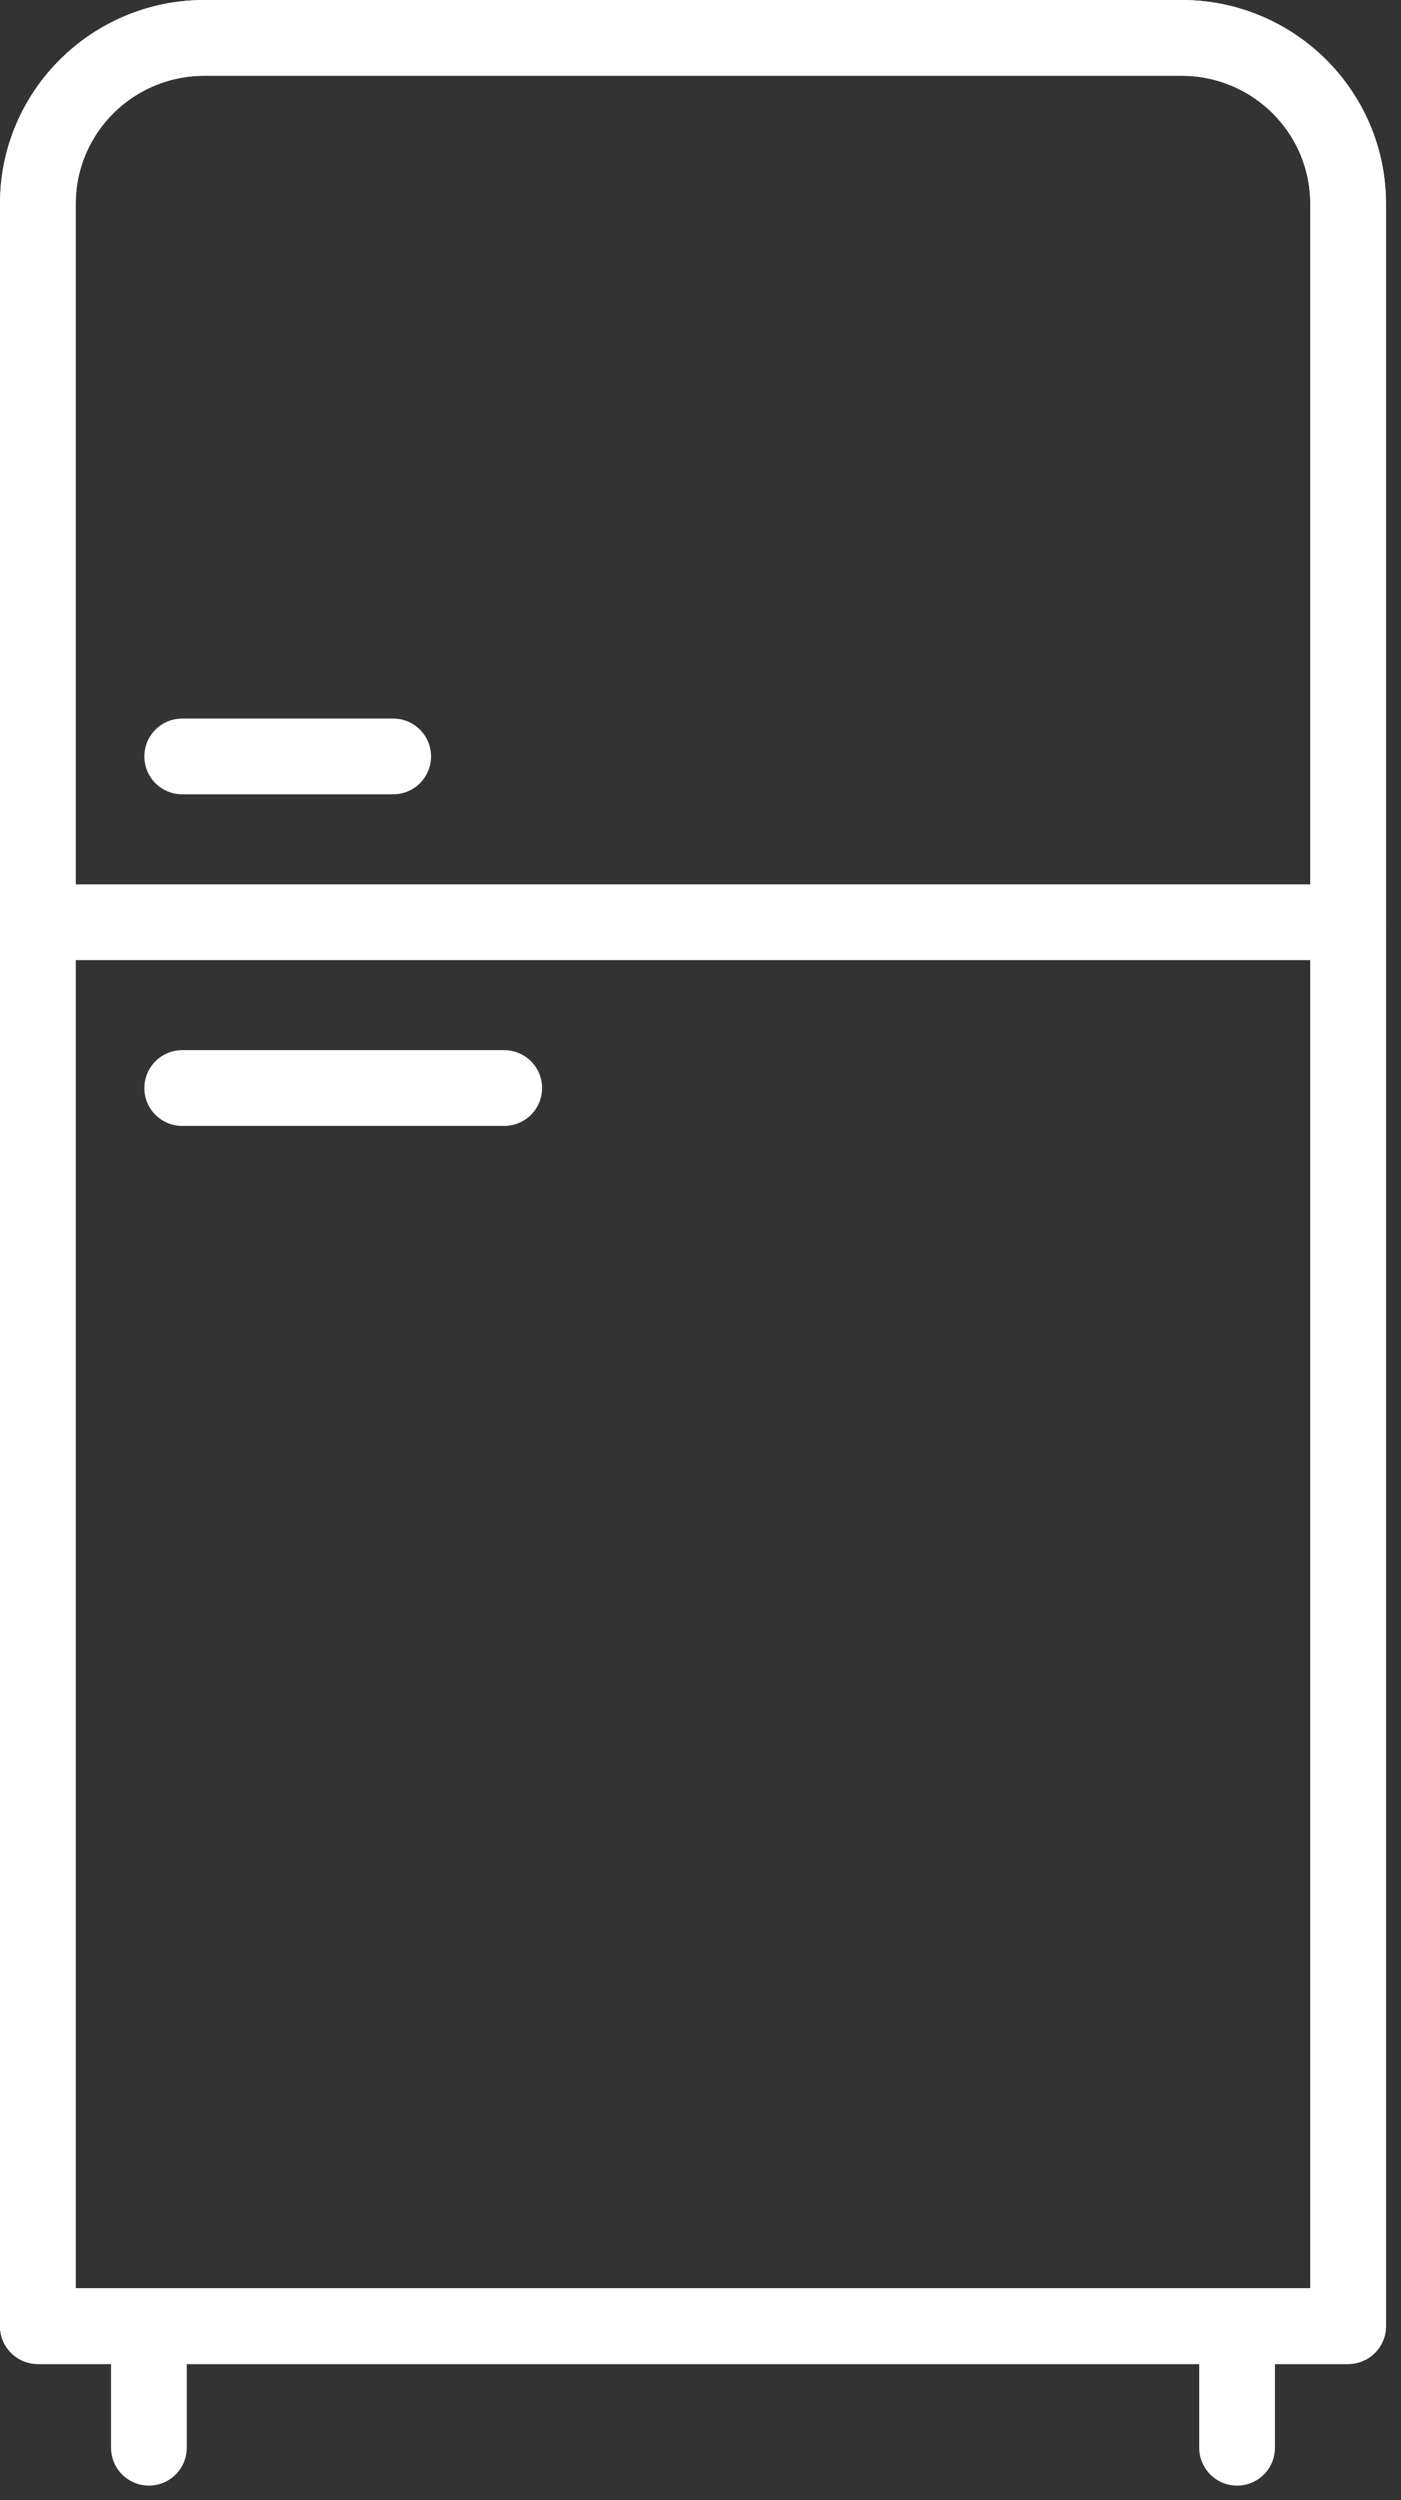 <svg width="74" height="132" viewBox="0 0 74 132" fill="none" xmlns="http://www.w3.org/2000/svg">
<rect x="0" y="0" width="74" height="132" fill="#333333" stroke="none"/>
<path d="M62.409 2H10.797C5.939 2 2 5.92 2 10.754V122.807H71.207V10.754C71.207 5.92 67.268 2 62.409 2Z" stroke="white" stroke-width="4" stroke-miterlimit="10" stroke-linecap="round" stroke-linejoin="round"/>
<path d="M62.409 2H10.797C5.939 2 2 5.92 2 10.754V122.807H71.207V10.754C71.207 5.92 67.268 2 62.409 2Z" stroke="white" stroke-width="4" stroke-miterlimit="10" stroke-linecap="round" stroke-linejoin="round"/>
<path d="M2 48.689H71.207" stroke="white" stroke-width="4" stroke-miterlimit="10" stroke-linecap="round" stroke-linejoin="round"/>
<path d="M7.865 122.807V129.227" stroke="white" stroke-width="4" stroke-miterlimit="10" stroke-linecap="round" stroke-linejoin="round"/>
<path d="M65.342 122.807V129.227" stroke="white" stroke-width="4" stroke-miterlimit="10" stroke-linecap="round" stroke-linejoin="round"/>
<path d="M9.624 57.443H26.633" stroke="white" stroke-width="4" stroke-miterlimit="10" stroke-linecap="round" stroke-linejoin="round"/>
<path d="M9.624 39.935H20.768" stroke="white" stroke-width="4" stroke-miterlimit="10" stroke-linecap="round" stroke-linejoin="round"/>
</svg>
